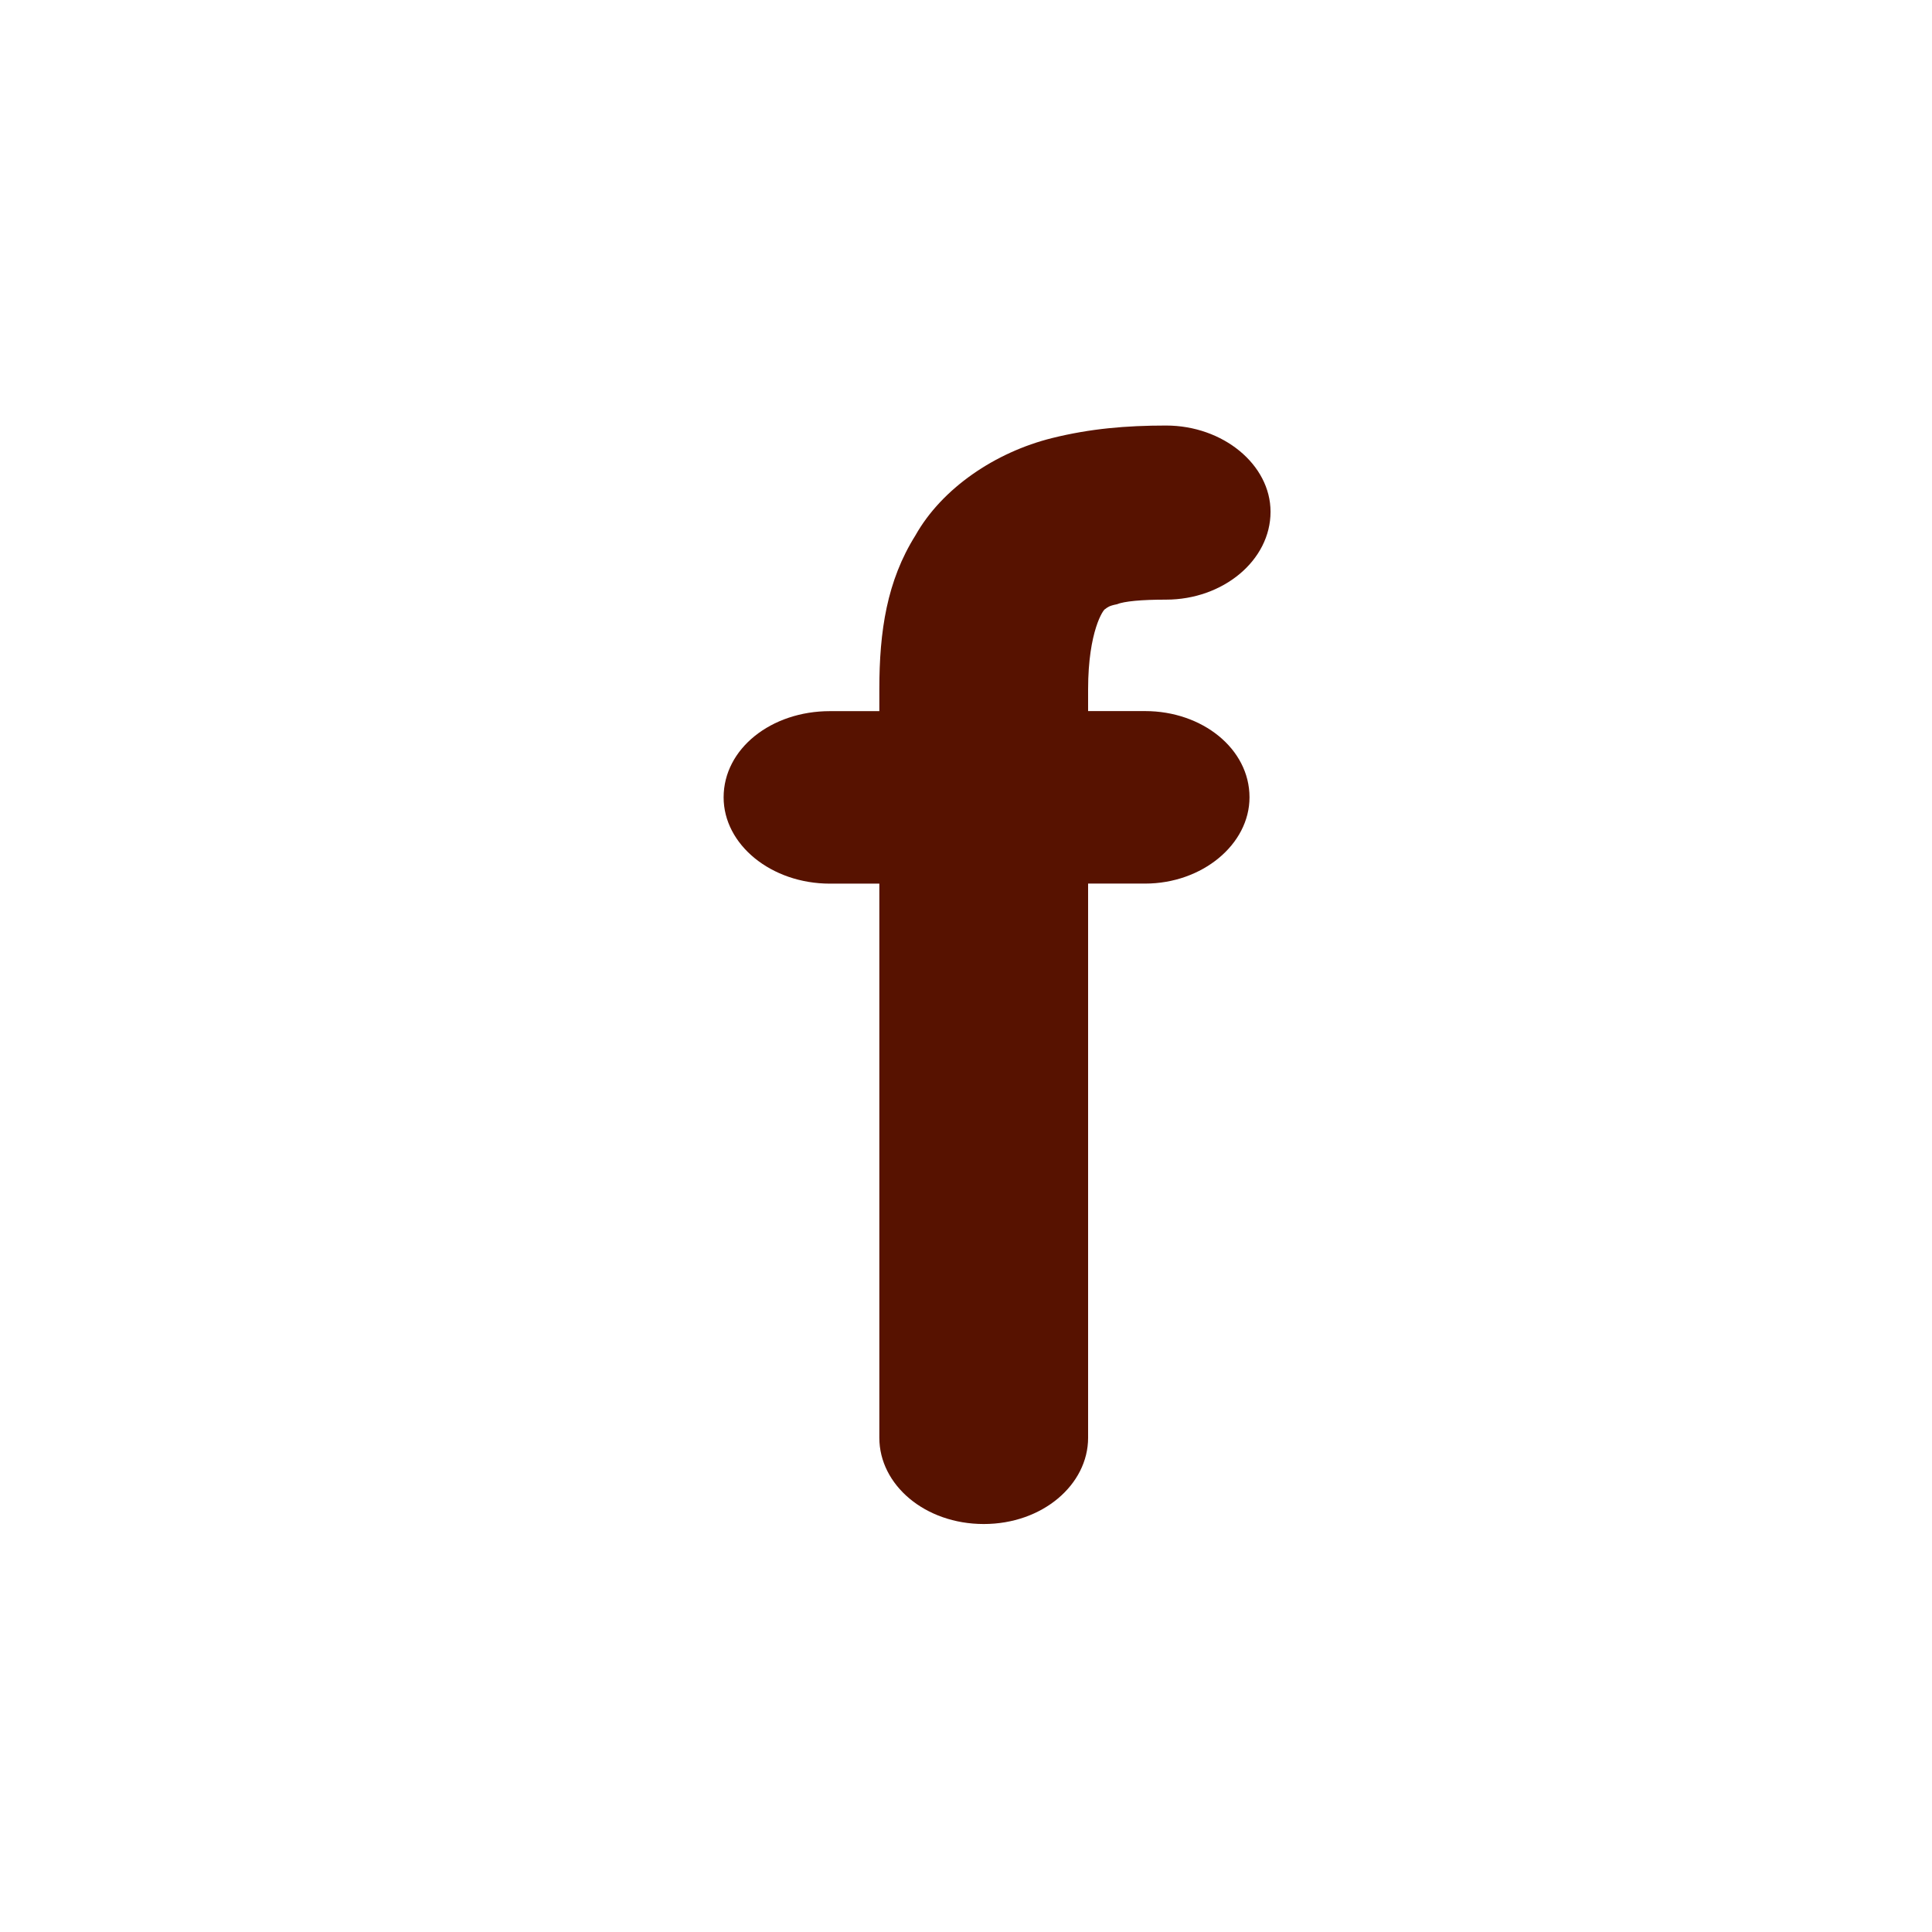 <?xml version="1.0" encoding="utf-8"?>
<!-- Generator: Adobe Illustrator 16.0.0, SVG Export Plug-In . SVG Version: 6.00 Build 0)  -->
<!DOCTYPE svg PUBLIC "-//W3C//DTD SVG 1.1//EN" "http://www.w3.org/Graphics/SVG/1.1/DTD/svg11.dtd">
<svg version="1.1" id="Layer_1" xmlns="http://www.w3.org/2000/svg" xmlns:xlink="http://www.w3.org/1999/xlink" x="0px" y="0px"
	 width="35px" height="35px" viewBox="0 0 35 35" enable-background="new 0 0 35 35" xml:space="preserve">
<path fill="#571200" d="M20.023,11.033c0.035-0.027,0.066-0.058,0.205-0.085c0.14-0.056,0.449-0.085,0.896-0.085
	c1.031,0,1.893-0.709,1.893-1.592c0-0.853-0.86-1.562-1.893-1.562c-0.723,0-1.375,0.056-2.064,0.227
	c-1.031,0.256-1.996,0.91-2.476,1.763c-0.517,0.824-0.654,1.733-0.654,2.787v0.397h-0.895c-1.067,0-1.926,0.683-1.926,1.562
	c0,0.854,0.859,1.563,1.926,1.563h0.895v10.038c0,0.853,0.825,1.563,1.892,1.563c1.064,0,1.89-0.713,1.89-1.563V16.007h1.033
	c1.033,0,1.891-0.709,1.891-1.563c0-0.88-0.857-1.562-1.891-1.562h-1.033v-0.397C19.713,11.431,19.991,11.033,20.023,11.033"/>
</svg>
